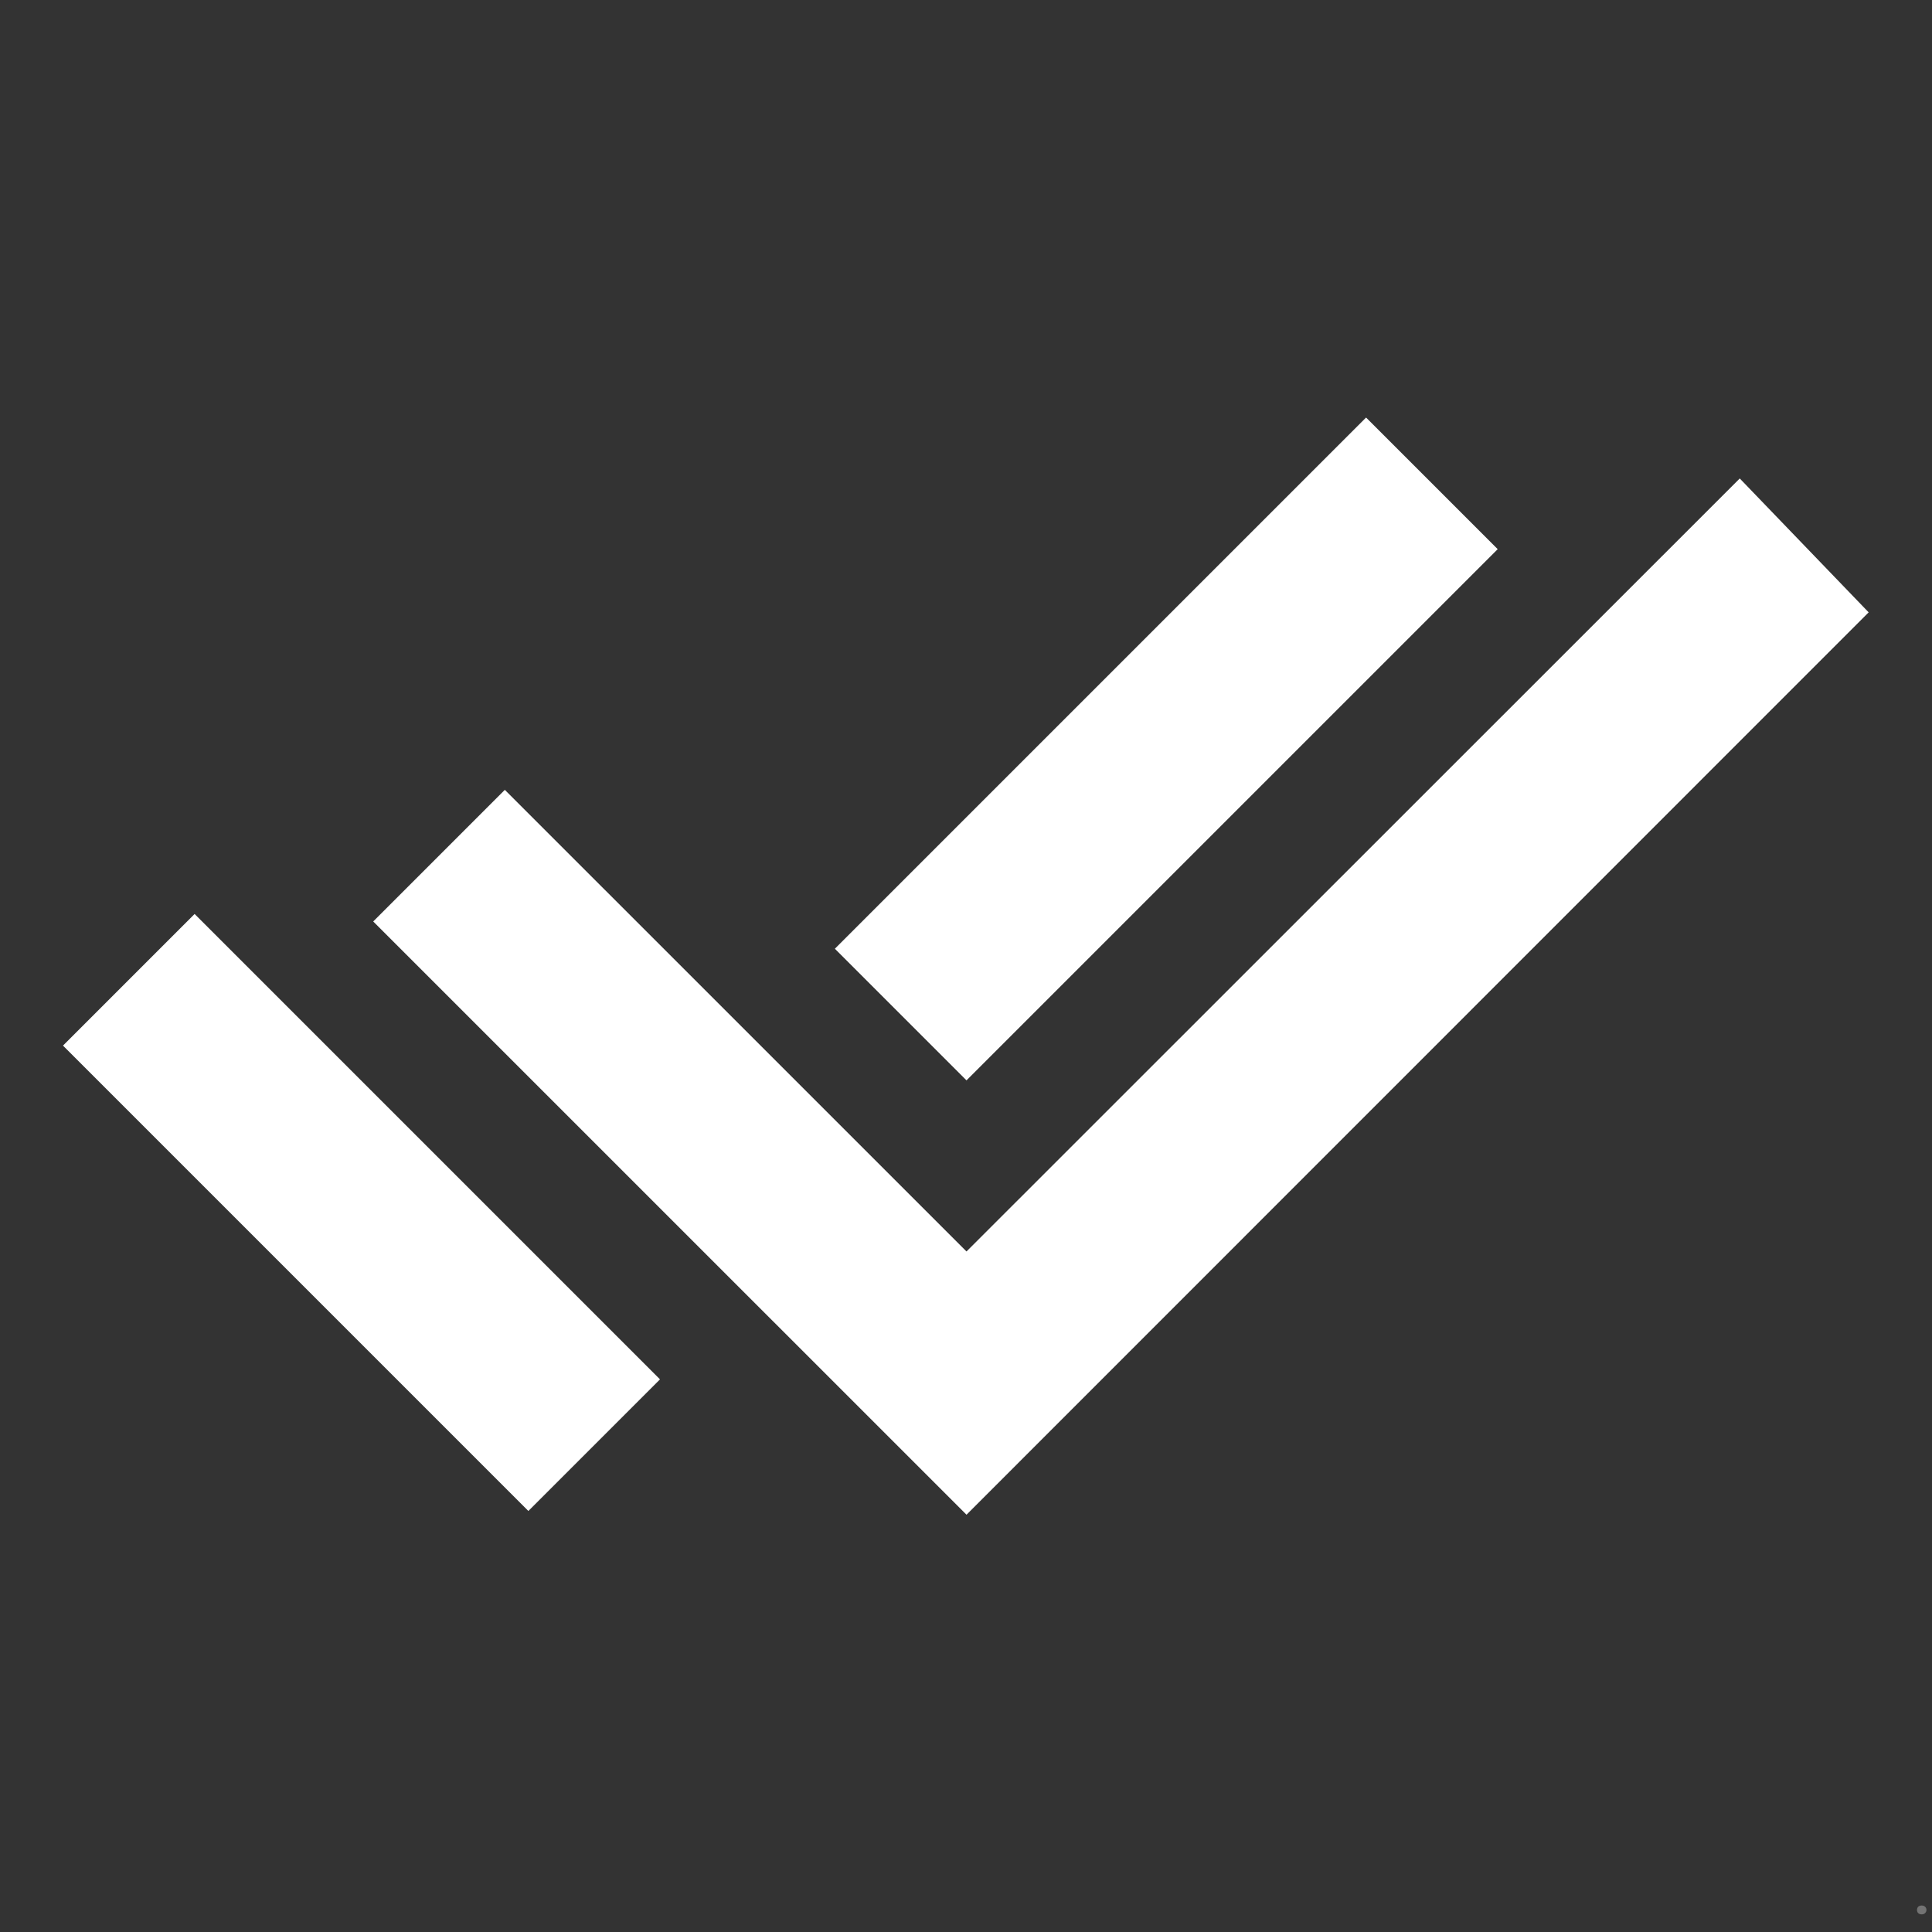 <svg xmlns="http://www.w3.org/2000/svg" xmlns:xlink="http://www.w3.org/1999/xlink" width="200" zoomAndPan="magnify" viewBox="0 0 150 150" height="200" preserveAspectRatio="xMidYMid meet" version="1.0"><rect x="0" y="0" width="150" height="150" fill="#333333" stroke="none"/><defs><g/><clipPath id="5830e39844"><path d="M 28 37 L 145.148 37 L 145.148 117.828 L 28 117.828 Z M 28 37 " clip-rule="nonzero"/></clipPath><clipPath id="5addd04163"><path d="M 4.898 70 L 52 70 L 52 117.828 L 4.898 117.828 Z M 4.898 70 " clip-rule="nonzero"/></clipPath><clipPath id="786cd658c2"><path d="M 64 32.328 L 117 32.328 L 117 84 L 64 84 Z M 64 32.328 " clip-rule="nonzero"/></clipPath></defs><g clip-path="url(#5830e39844)"><path fill="#ffffff" d="M 145.082 47.543 L 135.074 37.148 L 75.039 97.164 L 39.195 61.324 L 28.977 71.543 L 75.039 117.602 Z M 145.082 47.543 " fill-opacity="1" fill-rule="nonzero"/></g><g clip-path="url(#5addd04163)"><path fill="#ffffff" d="M 4.891 81.18 L 15.109 70.961 L 51.242 107.094 L 41.023 117.312 Z M 4.891 81.18 " fill-opacity="1" fill-rule="nonzero"/></g><g clip-path="url(#786cd658c2)"><path fill="#ffffff" d="M 64.82 73.66 L 106.062 32.418 L 116.281 42.637 L 75.039 83.879 Z M 64.82 73.66 " fill-opacity="1" fill-rule="nonzero"/></g><g fill="#737373" fill-opacity="1"><g transform="translate(148.414, 148.6)"><g><path d="M 0.781 0.031 C 0.676 0.031 0.586 0 0.516 -0.062 C 0.453 -0.125 0.422 -0.207 0.422 -0.312 C 0.422 -0.414 0.453 -0.5 0.516 -0.562 C 0.586 -0.625 0.676 -0.656 0.781 -0.656 C 0.895 -0.656 0.984 -0.625 1.047 -0.562 C 1.117 -0.5 1.156 -0.414 1.156 -0.312 C 1.156 -0.219 1.117 -0.133 1.047 -0.062 C 0.984 0 0.895 0.031 0.781 0.031 Z M 0.781 0.031 "/></g></g></g></svg>